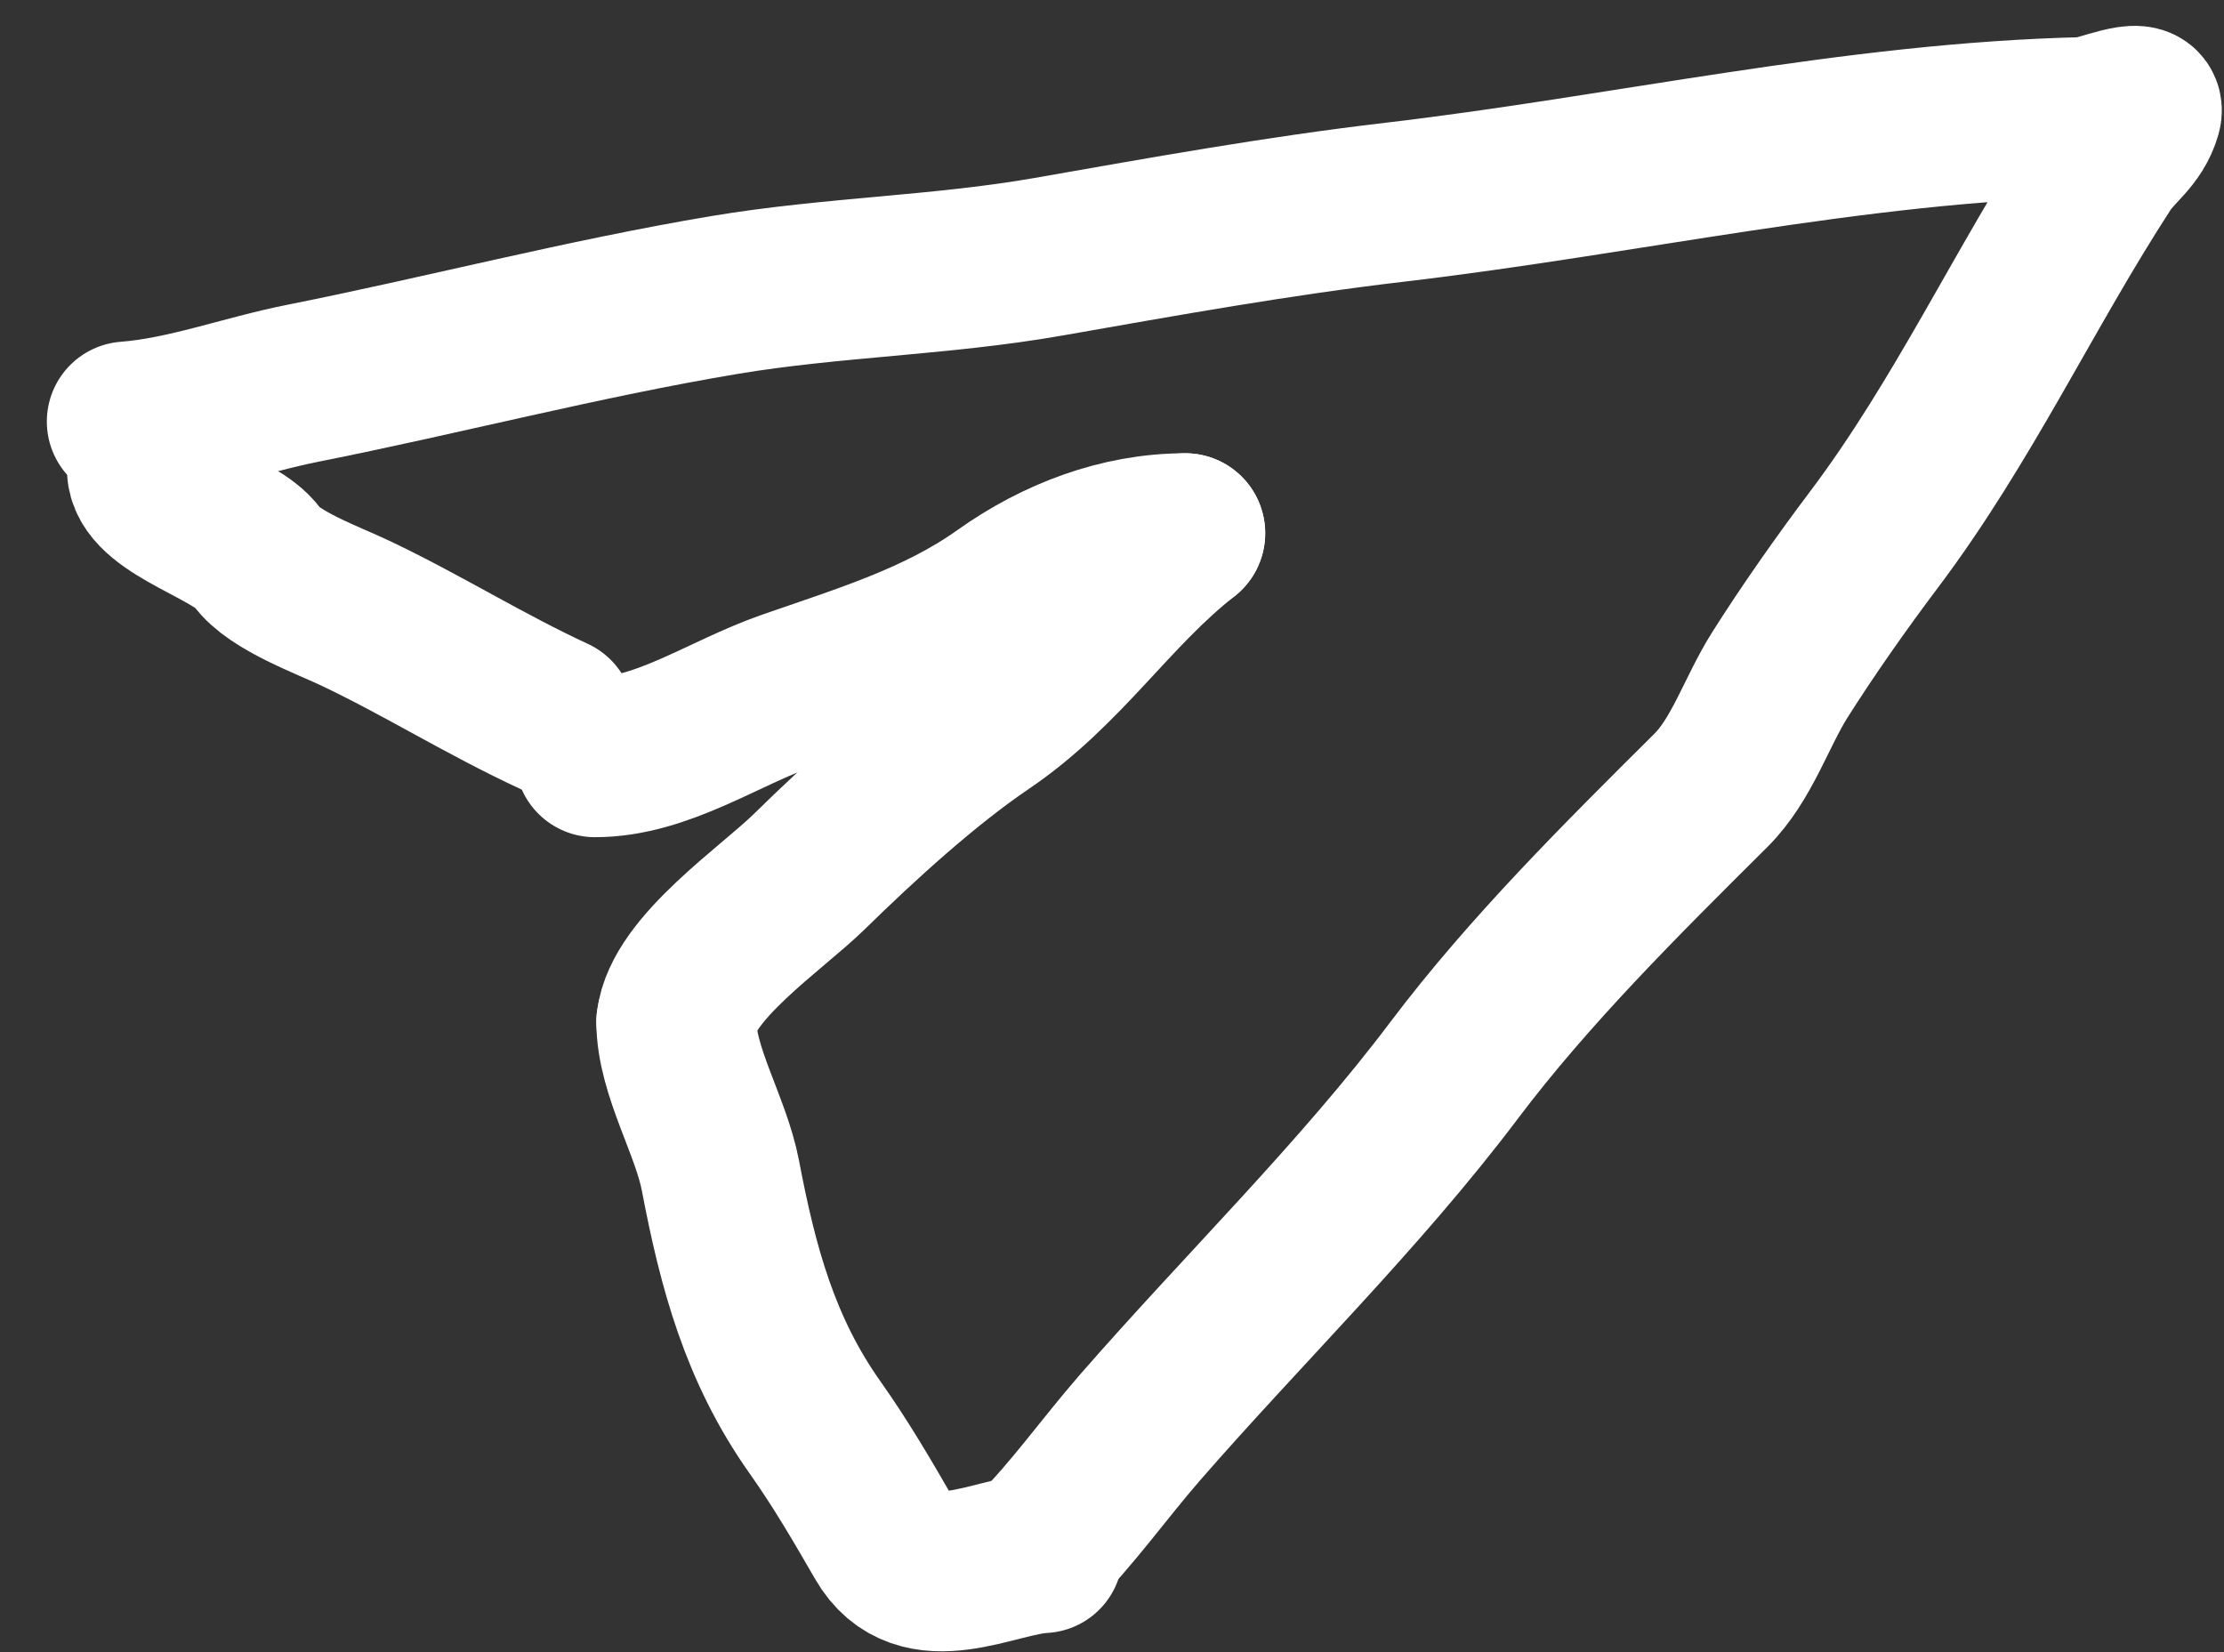 <svg width="35" height="26" viewBox="0 0 35 26" fill="none" xmlns="http://www.w3.org/2000/svg">
<rect x="0" y="0" width="35" height="26" fill="#333333" stroke="none"/>
<path d="M1.996 6.634C2.928 6.562 3.844 6.215 4.758 6.033C6.975 5.592 9.175 5.015 11.404 4.642C13.096 4.359 14.807 4.337 16.497 4.041C18.315 3.722 20.116 3.397 21.953 3.182C25.566 2.759 29.181 1.925 32.812 1.843C33.031 1.838 33.78 1.497 33.701 1.774C33.592 2.154 33.309 2.303 33.105 2.615C31.852 4.542 30.891 6.636 29.488 8.497C28.983 9.167 28.46 9.911 28.012 10.618C27.644 11.2 27.415 11.951 26.925 12.438C25.523 13.832 24.067 15.275 22.885 16.843C21.392 18.824 19.57 20.595 17.939 22.467C17.382 23.107 16.871 23.83 16.29 24.408" stroke="white" stroke-width="2.518" stroke-linecap="round"/>
<path d="M16.41 24.441C15.636 24.482 14.476 25.19 13.917 24.218C13.576 23.626 13.232 23.036 12.826 22.463C11.958 21.237 11.612 19.941 11.337 18.497C11.188 17.718 10.644 16.851 10.644 16.08" stroke="white" stroke-width="2.518" stroke-linecap="round"/>
<path d="M2.316 7.431C2.391 7.986 3.734 8.322 4.042 8.762C4.304 9.135 5.161 9.445 5.59 9.649C6.647 10.15 7.631 10.771 8.722 11.275" stroke="white" stroke-width="2.518" stroke-linecap="round"/>
<path d="M10.644 16.08C10.739 15.241 12.14 14.3 12.735 13.718C13.547 12.922 14.551 12.006 15.485 11.373C16.75 10.515 17.474 9.316 18.652 8.392" stroke="white" stroke-width="2.518" stroke-linecap="round"/>
<path d="M18.652 8.392C17.63 8.392 16.636 8.77 15.792 9.371C14.764 10.103 13.567 10.457 12.398 10.866C11.389 11.218 10.42 11.916 9.363 11.916" stroke="white" stroke-width="2.518" stroke-linecap="round"/>
</svg>
